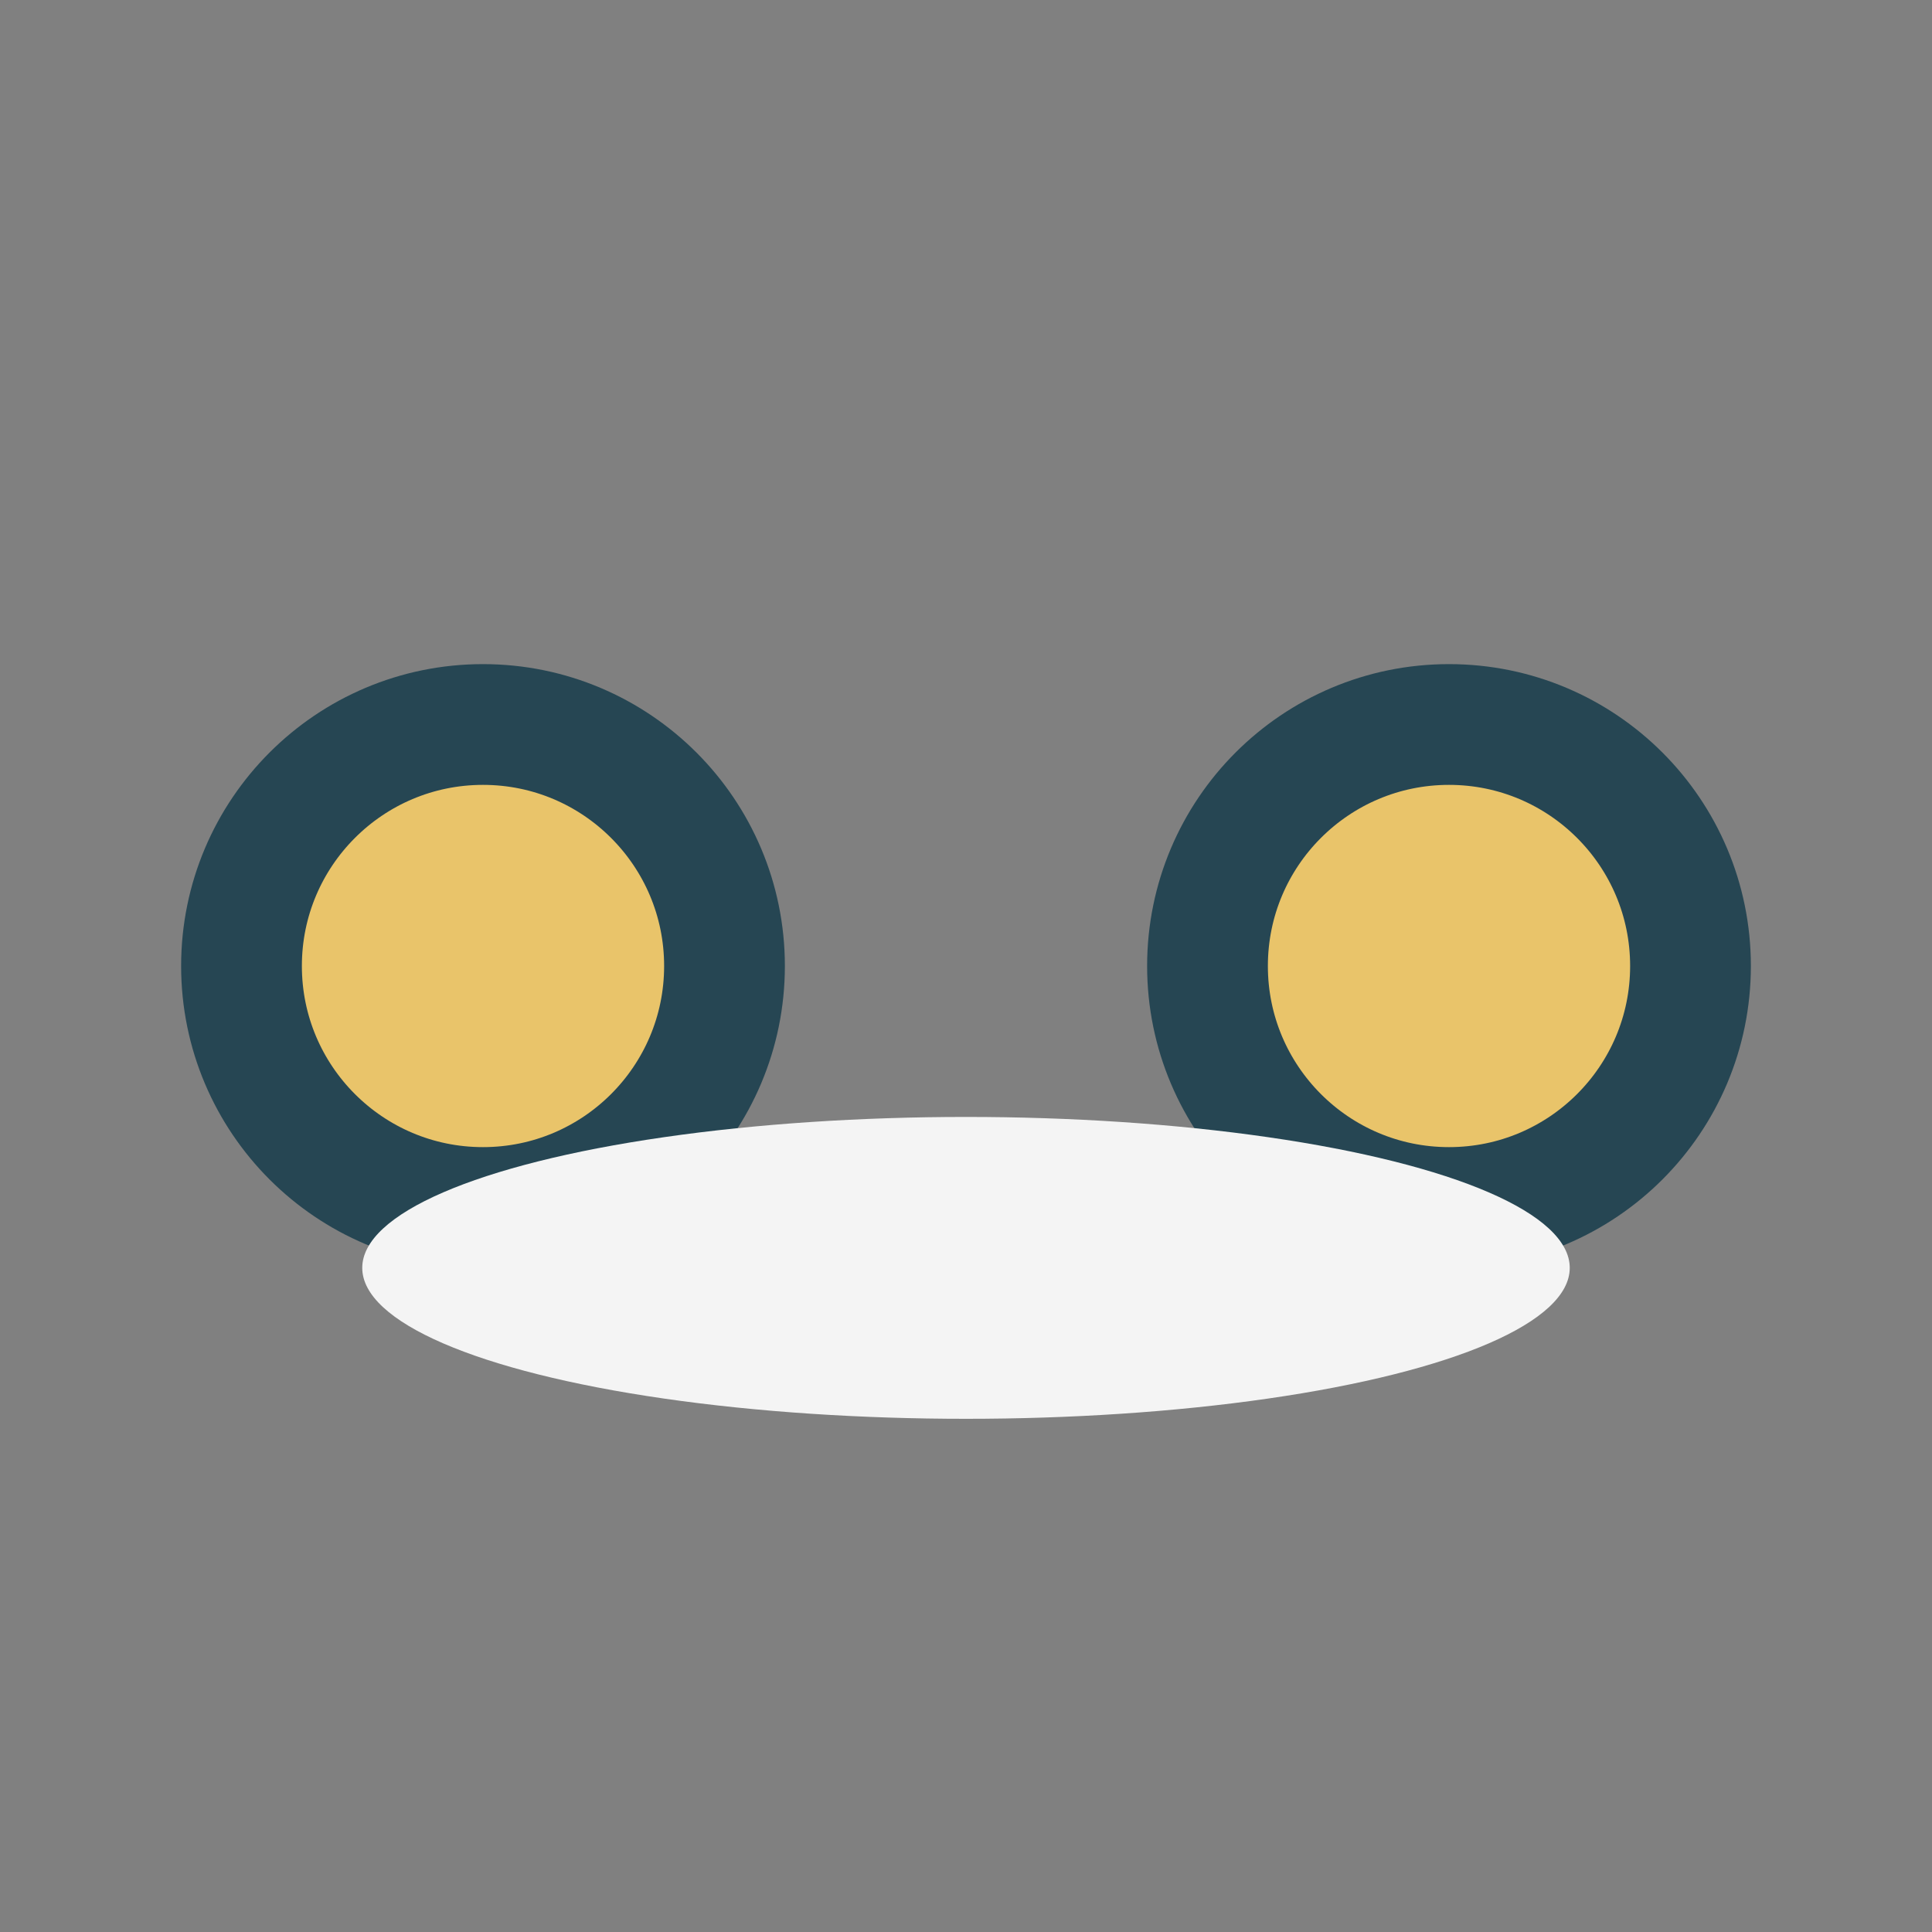 <?xml version="1.0" encoding="UTF-8"?>
<svg xmlns="http://www.w3.org/2000/svg" width="32" height="32" viewBox="0 0 32 32"><rect x="0" y="0" width="32" height="32" fill="#808080" stroke="none"/><circle cx="8" cy="16" r="4" fill="#E9C46A" stroke="#264653" stroke-width="2"/><circle cx="24" cy="16" r="4" fill="#E9C46A" stroke="#264653" stroke-width="2"/><ellipse cx="16" cy="21" rx="10" ry="2.5" fill="#F4F4F4"/></svg>